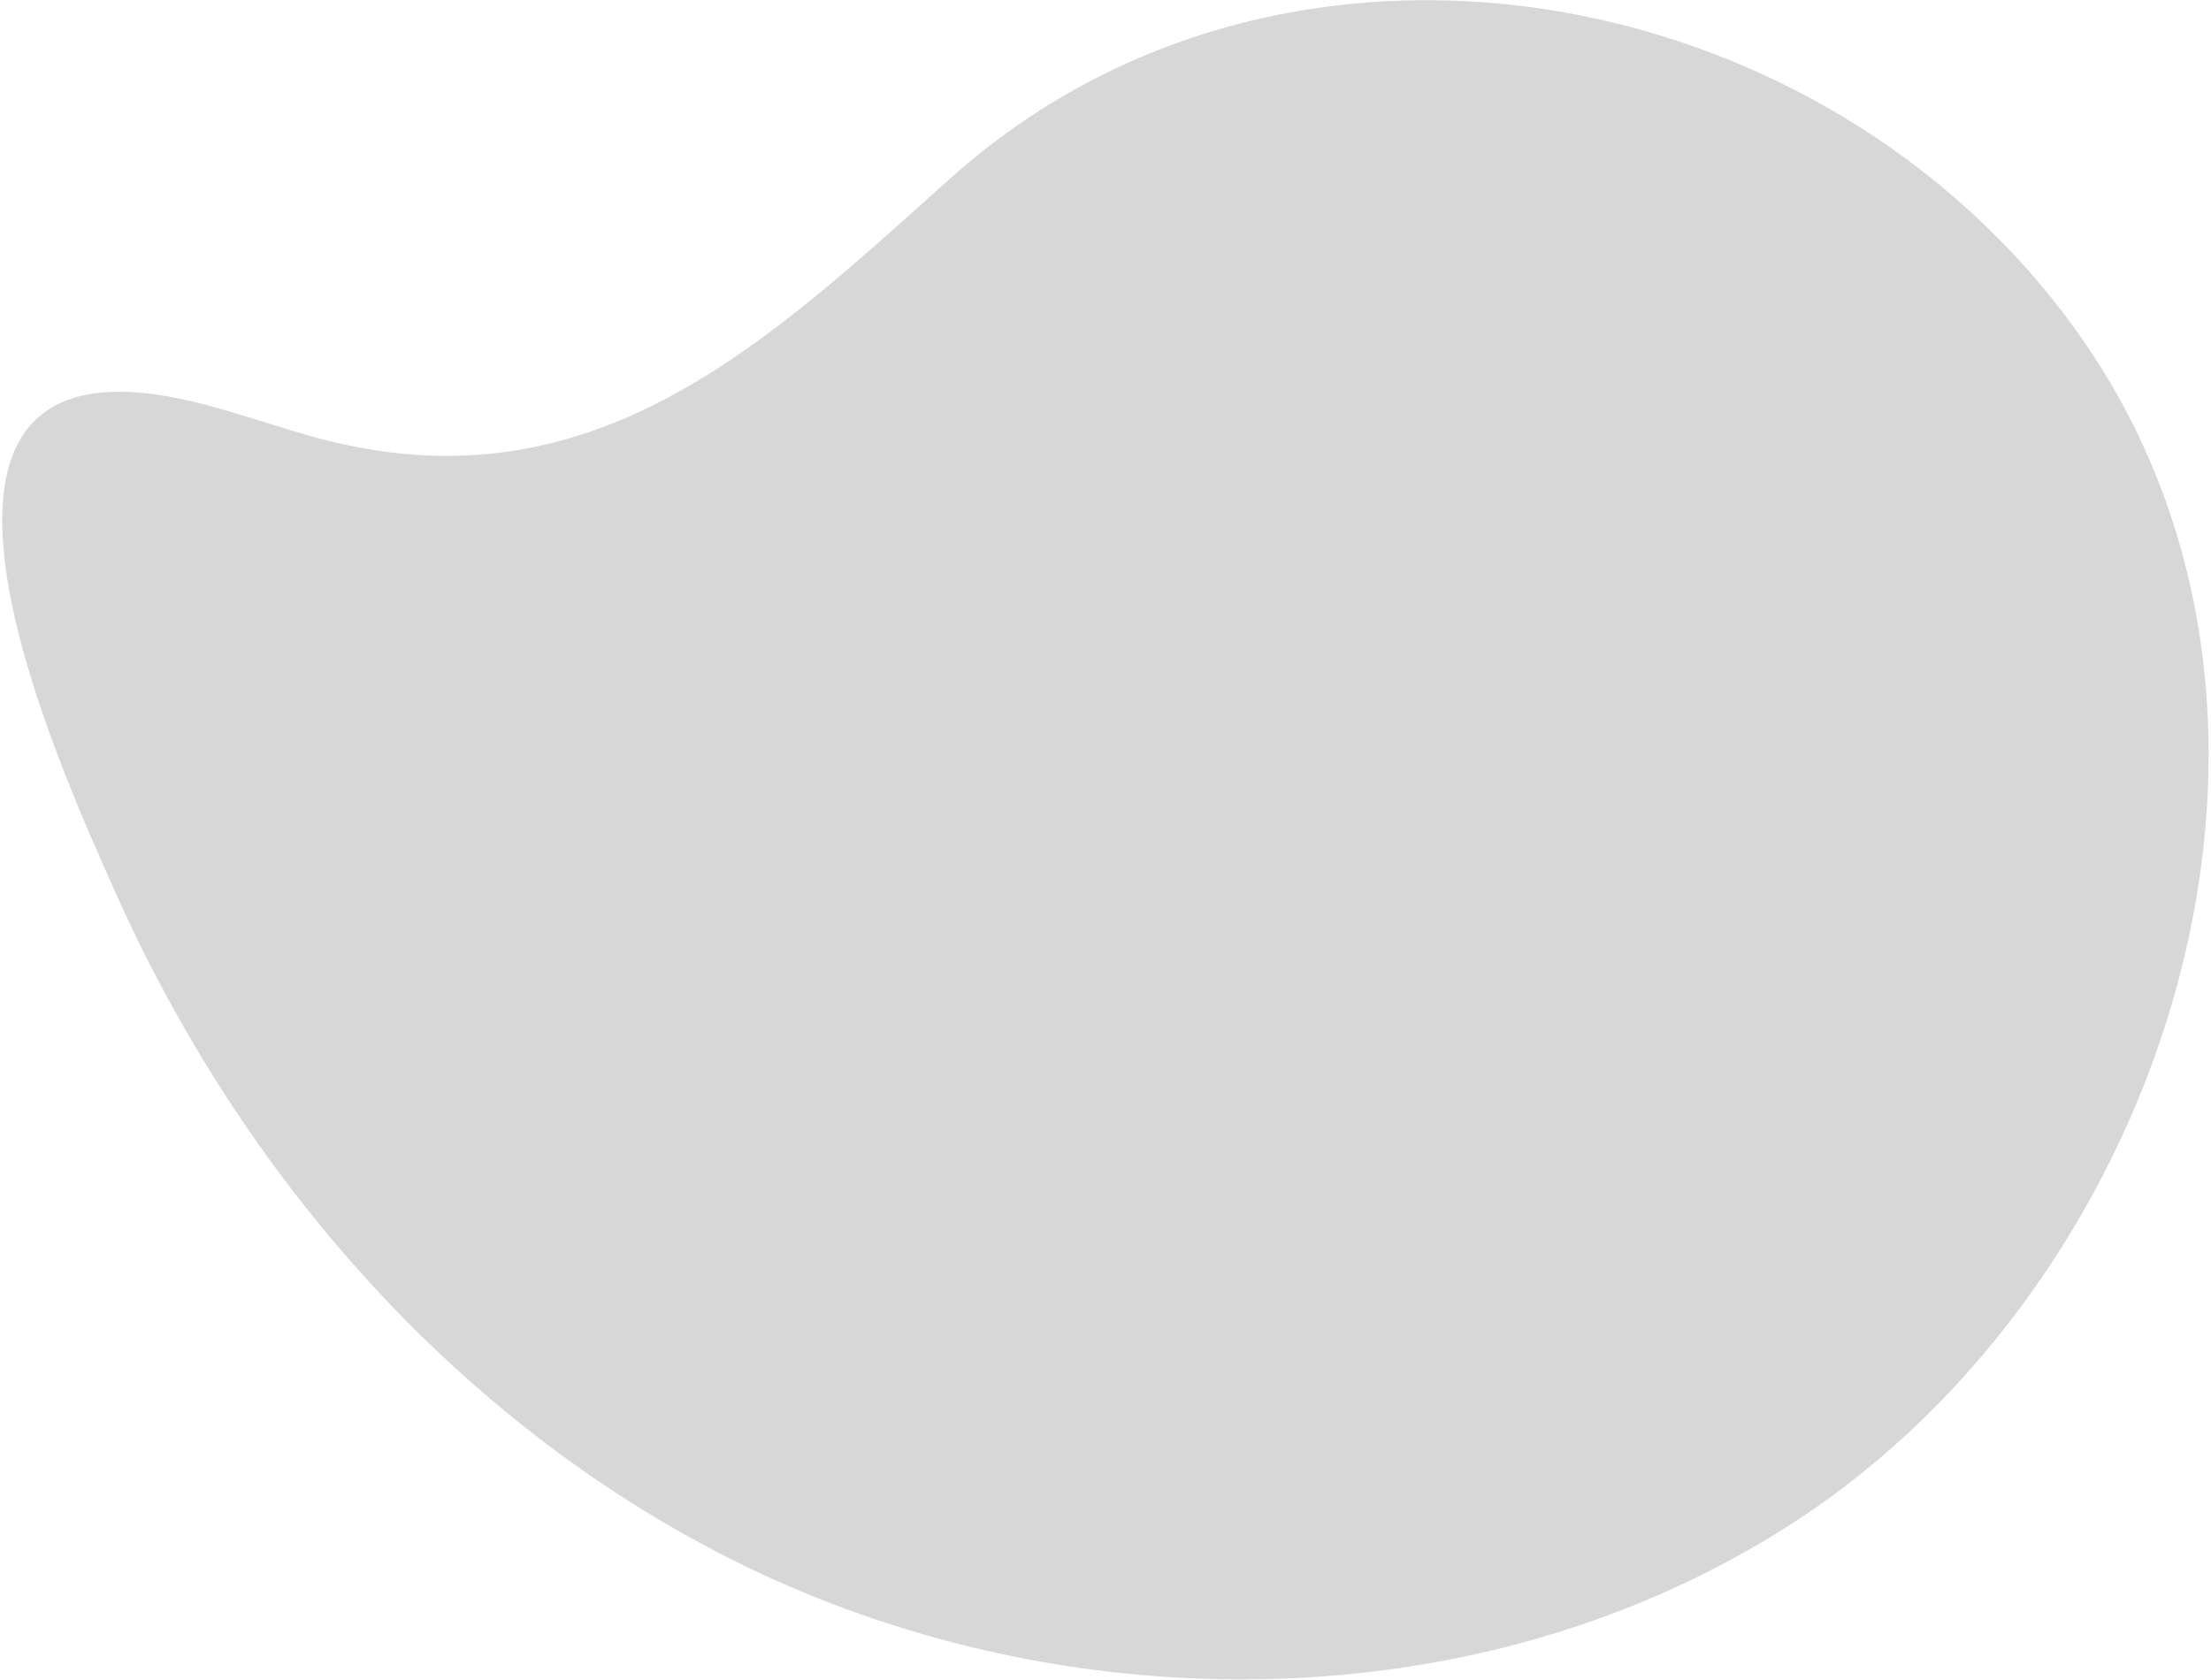 <?xml version="1.0" encoding="utf-8"?>
<!-- Generator: Adobe Illustrator 24.0.1, SVG Export Plug-In . SVG Version: 6.00 Build 0)  -->
<svg version="1.1" id="Capa_1" xmlns="http://www.w3.org/2000/svg" xmlns:xlink="http://www.w3.org/1999/xlink" x="0px" y="0px"
	 viewBox="0 0 637 484" style="enable-background:new 0 0 637 484;" xml:space="preserve">
<style type="text/css">
	.st0{opacity:0.32;fill:#818181;}
</style>
<path class="st0" d="M352.1,483.9c58.1,1,116-13.6,164.7-45.2c108-70,160.3-232.6,81.9-342.7C525.5-6.9,370.4-35.2,273.8,51.4
	C220.9,98.8,171.7,146,94.9,127.1c-15.7-3.9-30.8-10.1-46.7-12.9c-87.1-15.3-31,106.9-15.1,142.6c36,81,97.5,152.1,177.3,192.4
	C254.1,471.2,303.1,483.1,352.1,483.9z"/>
</svg>
